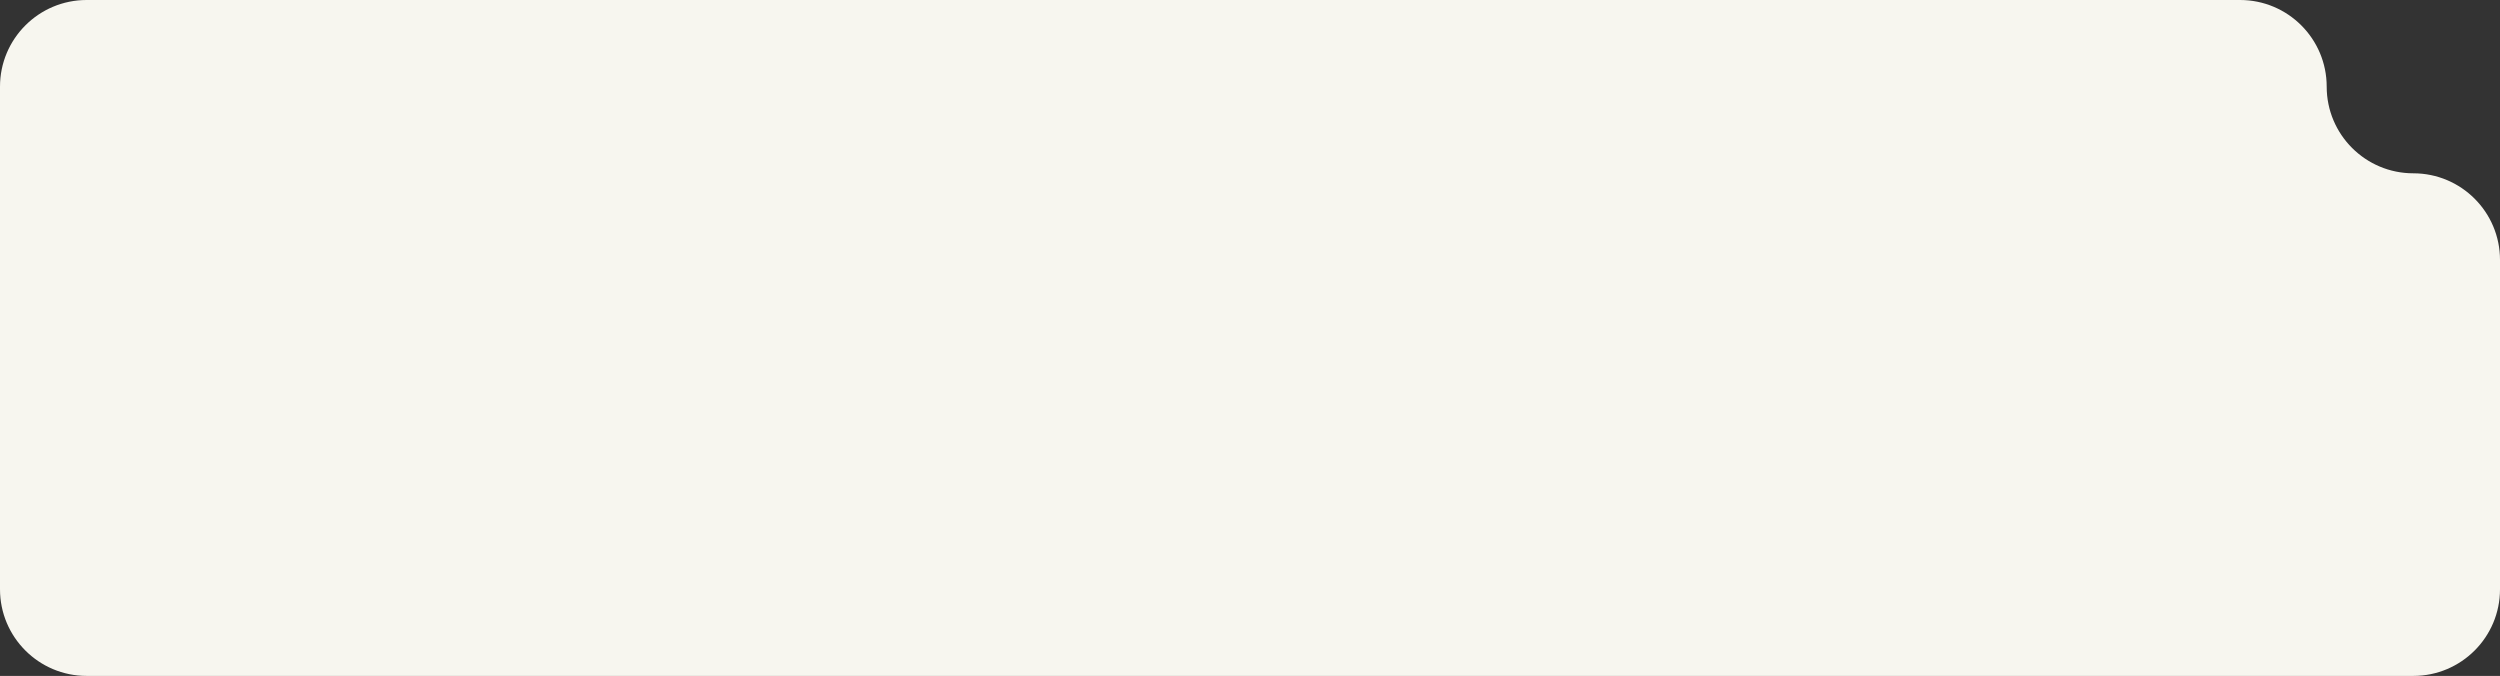 <?xml version="1.0" encoding="UTF-8"?> <svg xmlns="http://www.w3.org/2000/svg" width="577" height="156" viewBox="0 0 577 156" fill="none"><rect x="0" y="0" width="577" height="156" fill="#333333" stroke="none"/><path d="M537 20C537 31.046 545.954 40 557 40C568.046 40 577 48.954 577 60V136C577 147.046 568.046 156 557 156H20C8.954 156 6.12085e-07 147.046 0 136L0 20C0 8.954 8.954 1.48985e-07 20 0L517 0C528.046 0 537 8.954 537 20Z" fill="#F7F6EF"></path></svg> 